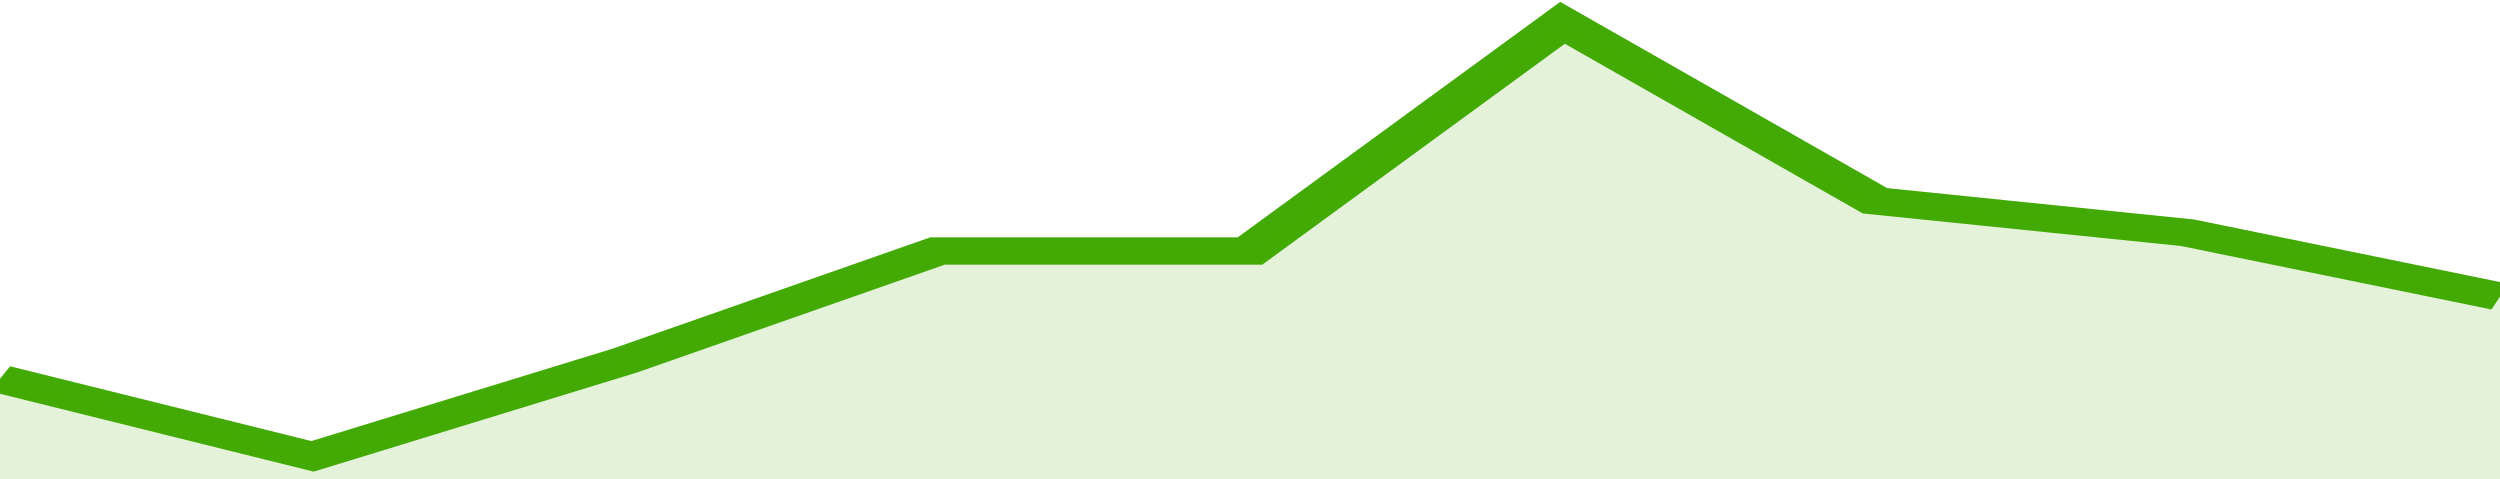 <svg xmlns="http://www.w3.org/2000/svg" viewBox="0 0 304 105" width="120" height="23" preserveAspectRatio="none">
				 <polyline fill="none" stroke="#43AA05" stroke-width="6" points="0, 83 38, 100 76, 79 114, 55 152, 55 190, 5 228, 44 266, 51 304, 65 304, 65 "> </polyline>
				 <polygon fill="#43AA05" opacity="0.15" points="0, 105 0, 83 38, 100 76, 79 114, 55 152, 55 190, 5 228, 44 266, 51 304, 65 304, 105 "></polygon>
			</svg>
